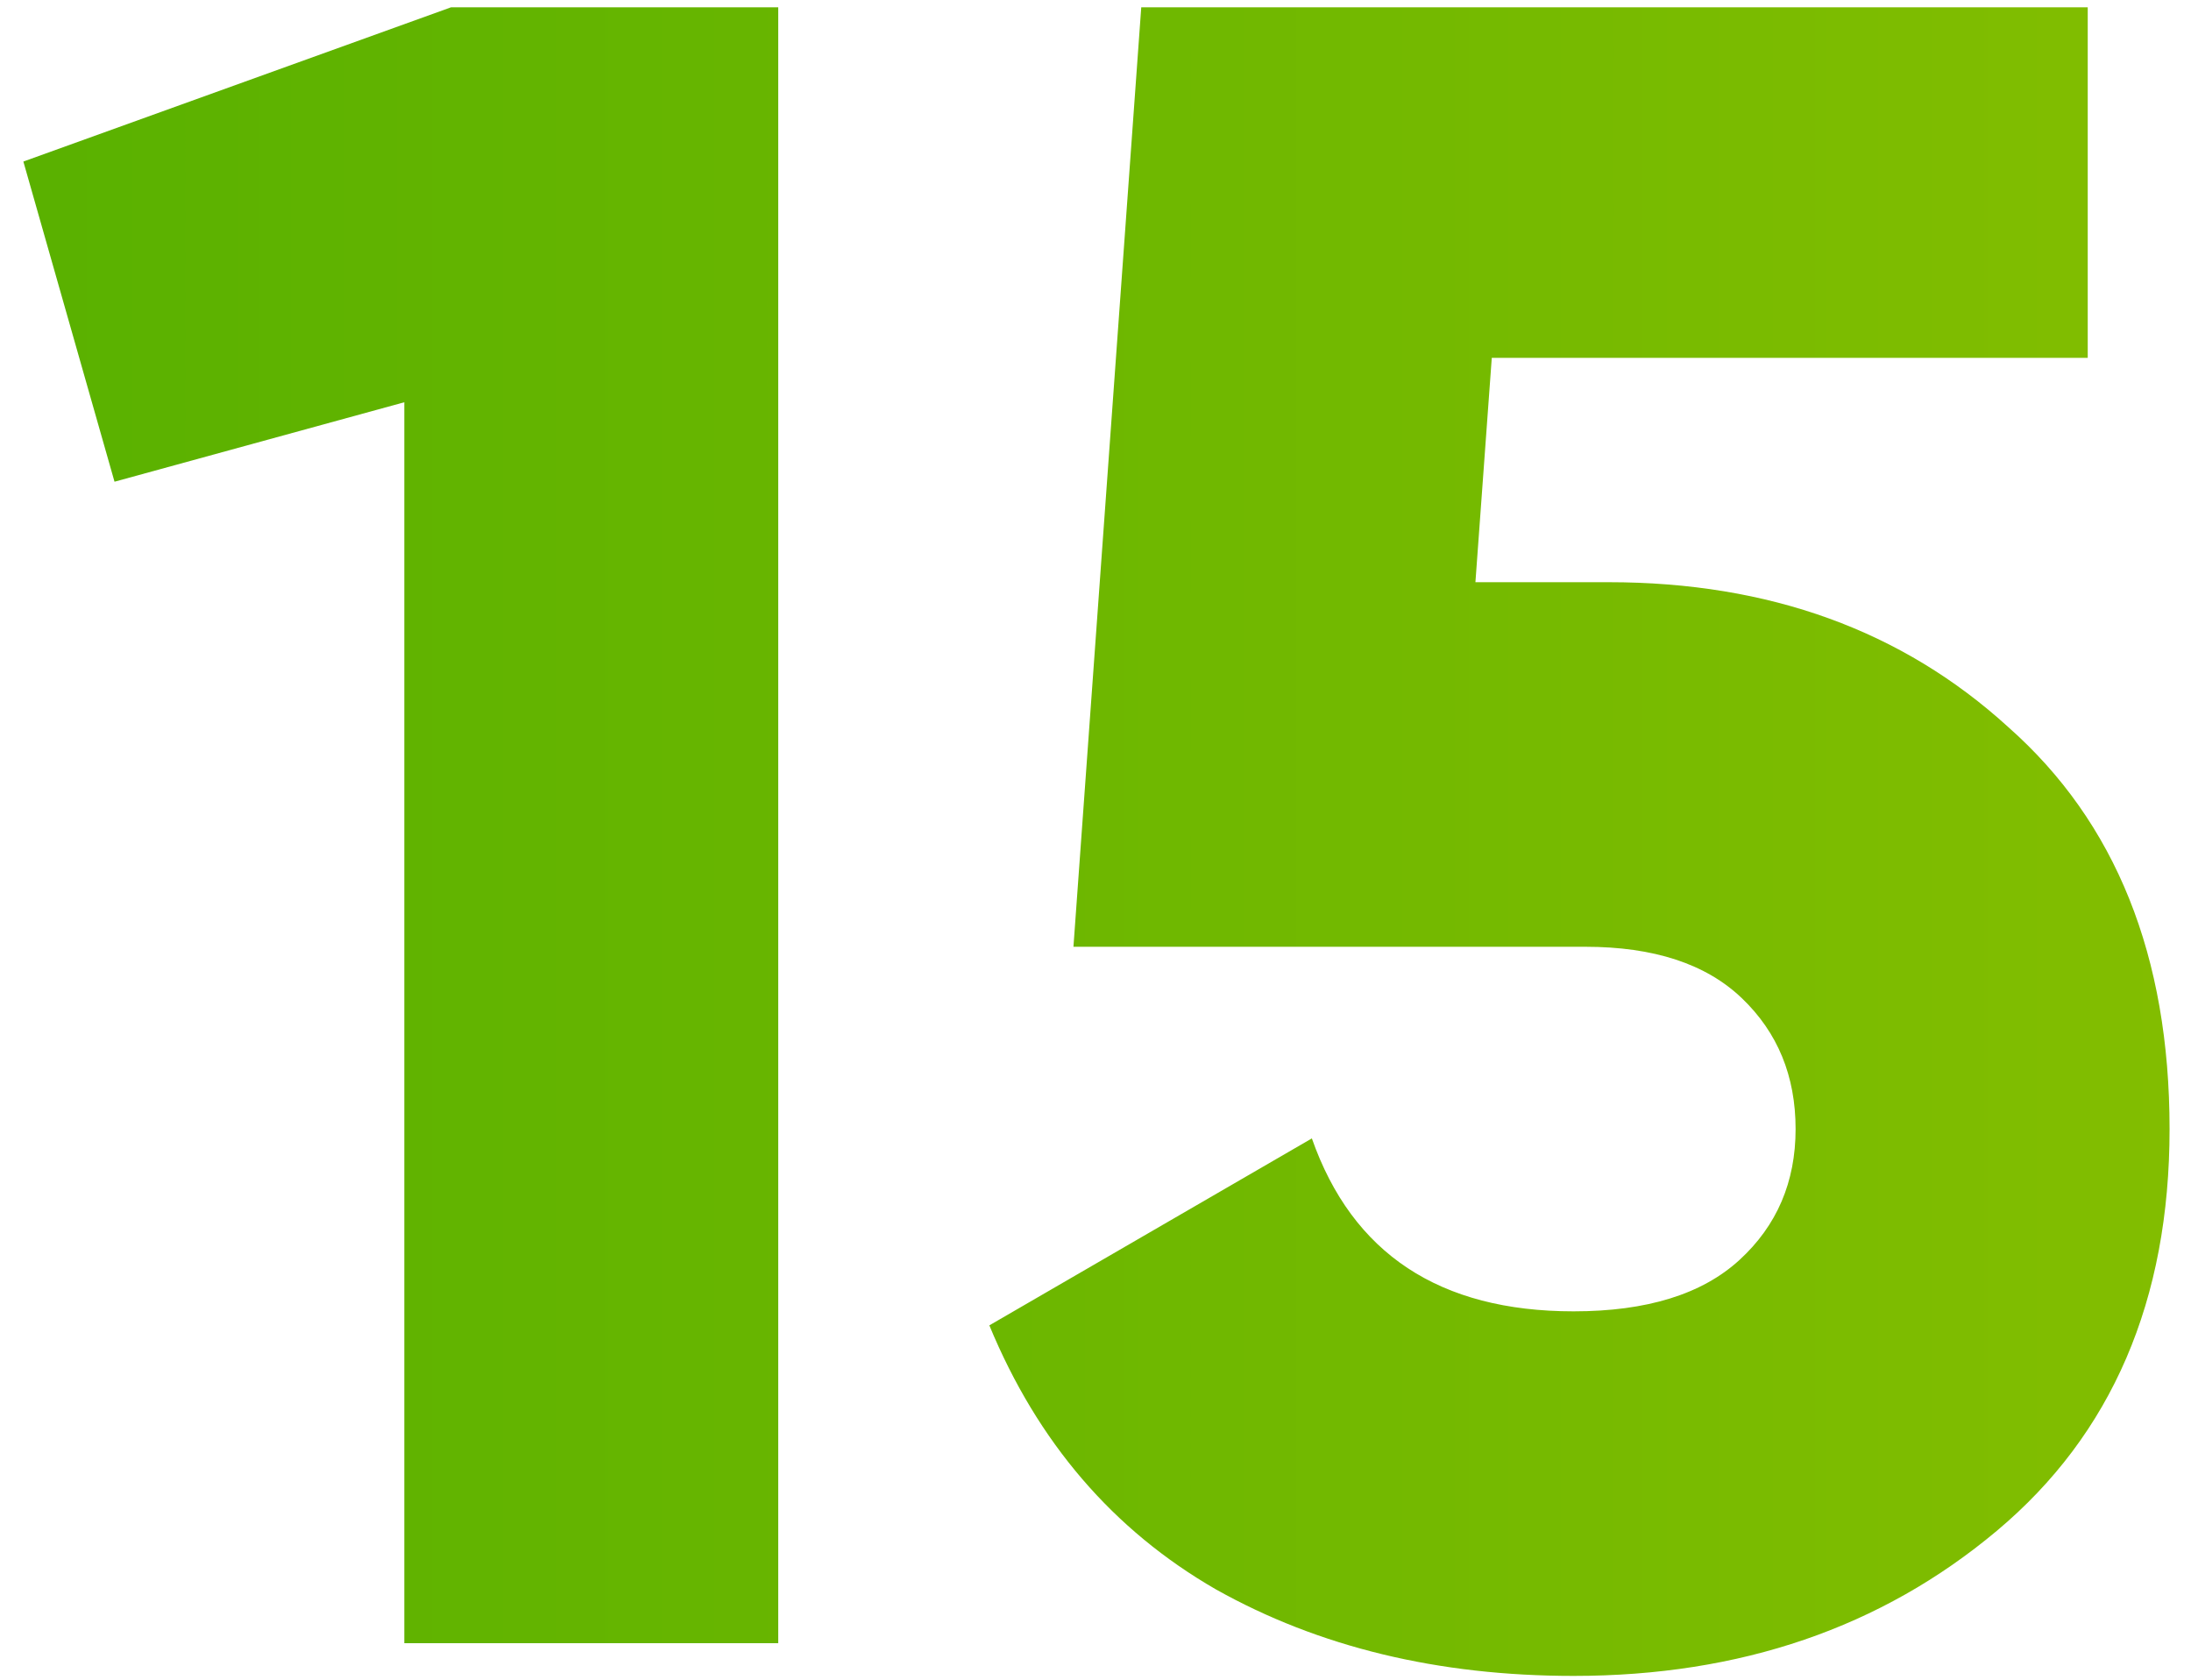<?xml version="1.0" encoding="UTF-8"?> <svg xmlns="http://www.w3.org/2000/svg" width="60" height="46" viewBox="0 0 60 46" fill="none"> <path d="M12.352 0.2H21.312V45H11.072V11.016L3.136 13.192L0.64 4.424L12.352 0.2ZM44.053 15.944C48.447 15.944 52.095 17.267 54.996 19.912C57.941 22.515 59.413 26.184 59.413 30.92C59.413 35.613 57.834 39.283 54.676 41.928C51.519 44.573 47.658 45.896 43.093 45.896C39.38 45.896 36.117 45.107 33.3 43.528C30.485 41.907 28.415 39.496 27.093 36.296L35.925 31.176C37.034 34.333 39.423 35.912 43.093 35.912C45.098 35.912 46.612 35.443 47.636 34.504C48.66 33.565 49.172 32.371 49.172 30.92C49.172 29.469 48.682 28.275 47.7 27.336C46.719 26.397 45.29 25.928 43.413 25.928H29.396L31.253 0.2H57.172V9.8H40.852L40.404 15.944H44.053Z" fill="url(#paint0_linear)"></path> <defs> <linearGradient id="paint0_linear" x1="-7.14795e-08" y1="14.036" x2="142" y2="14.036" gradientUnits="userSpaceOnUse"> <stop stop-color="#59B100"></stop> <stop offset="1" stop-color="#BBCF00"></stop> </linearGradient> </defs> </svg> 
